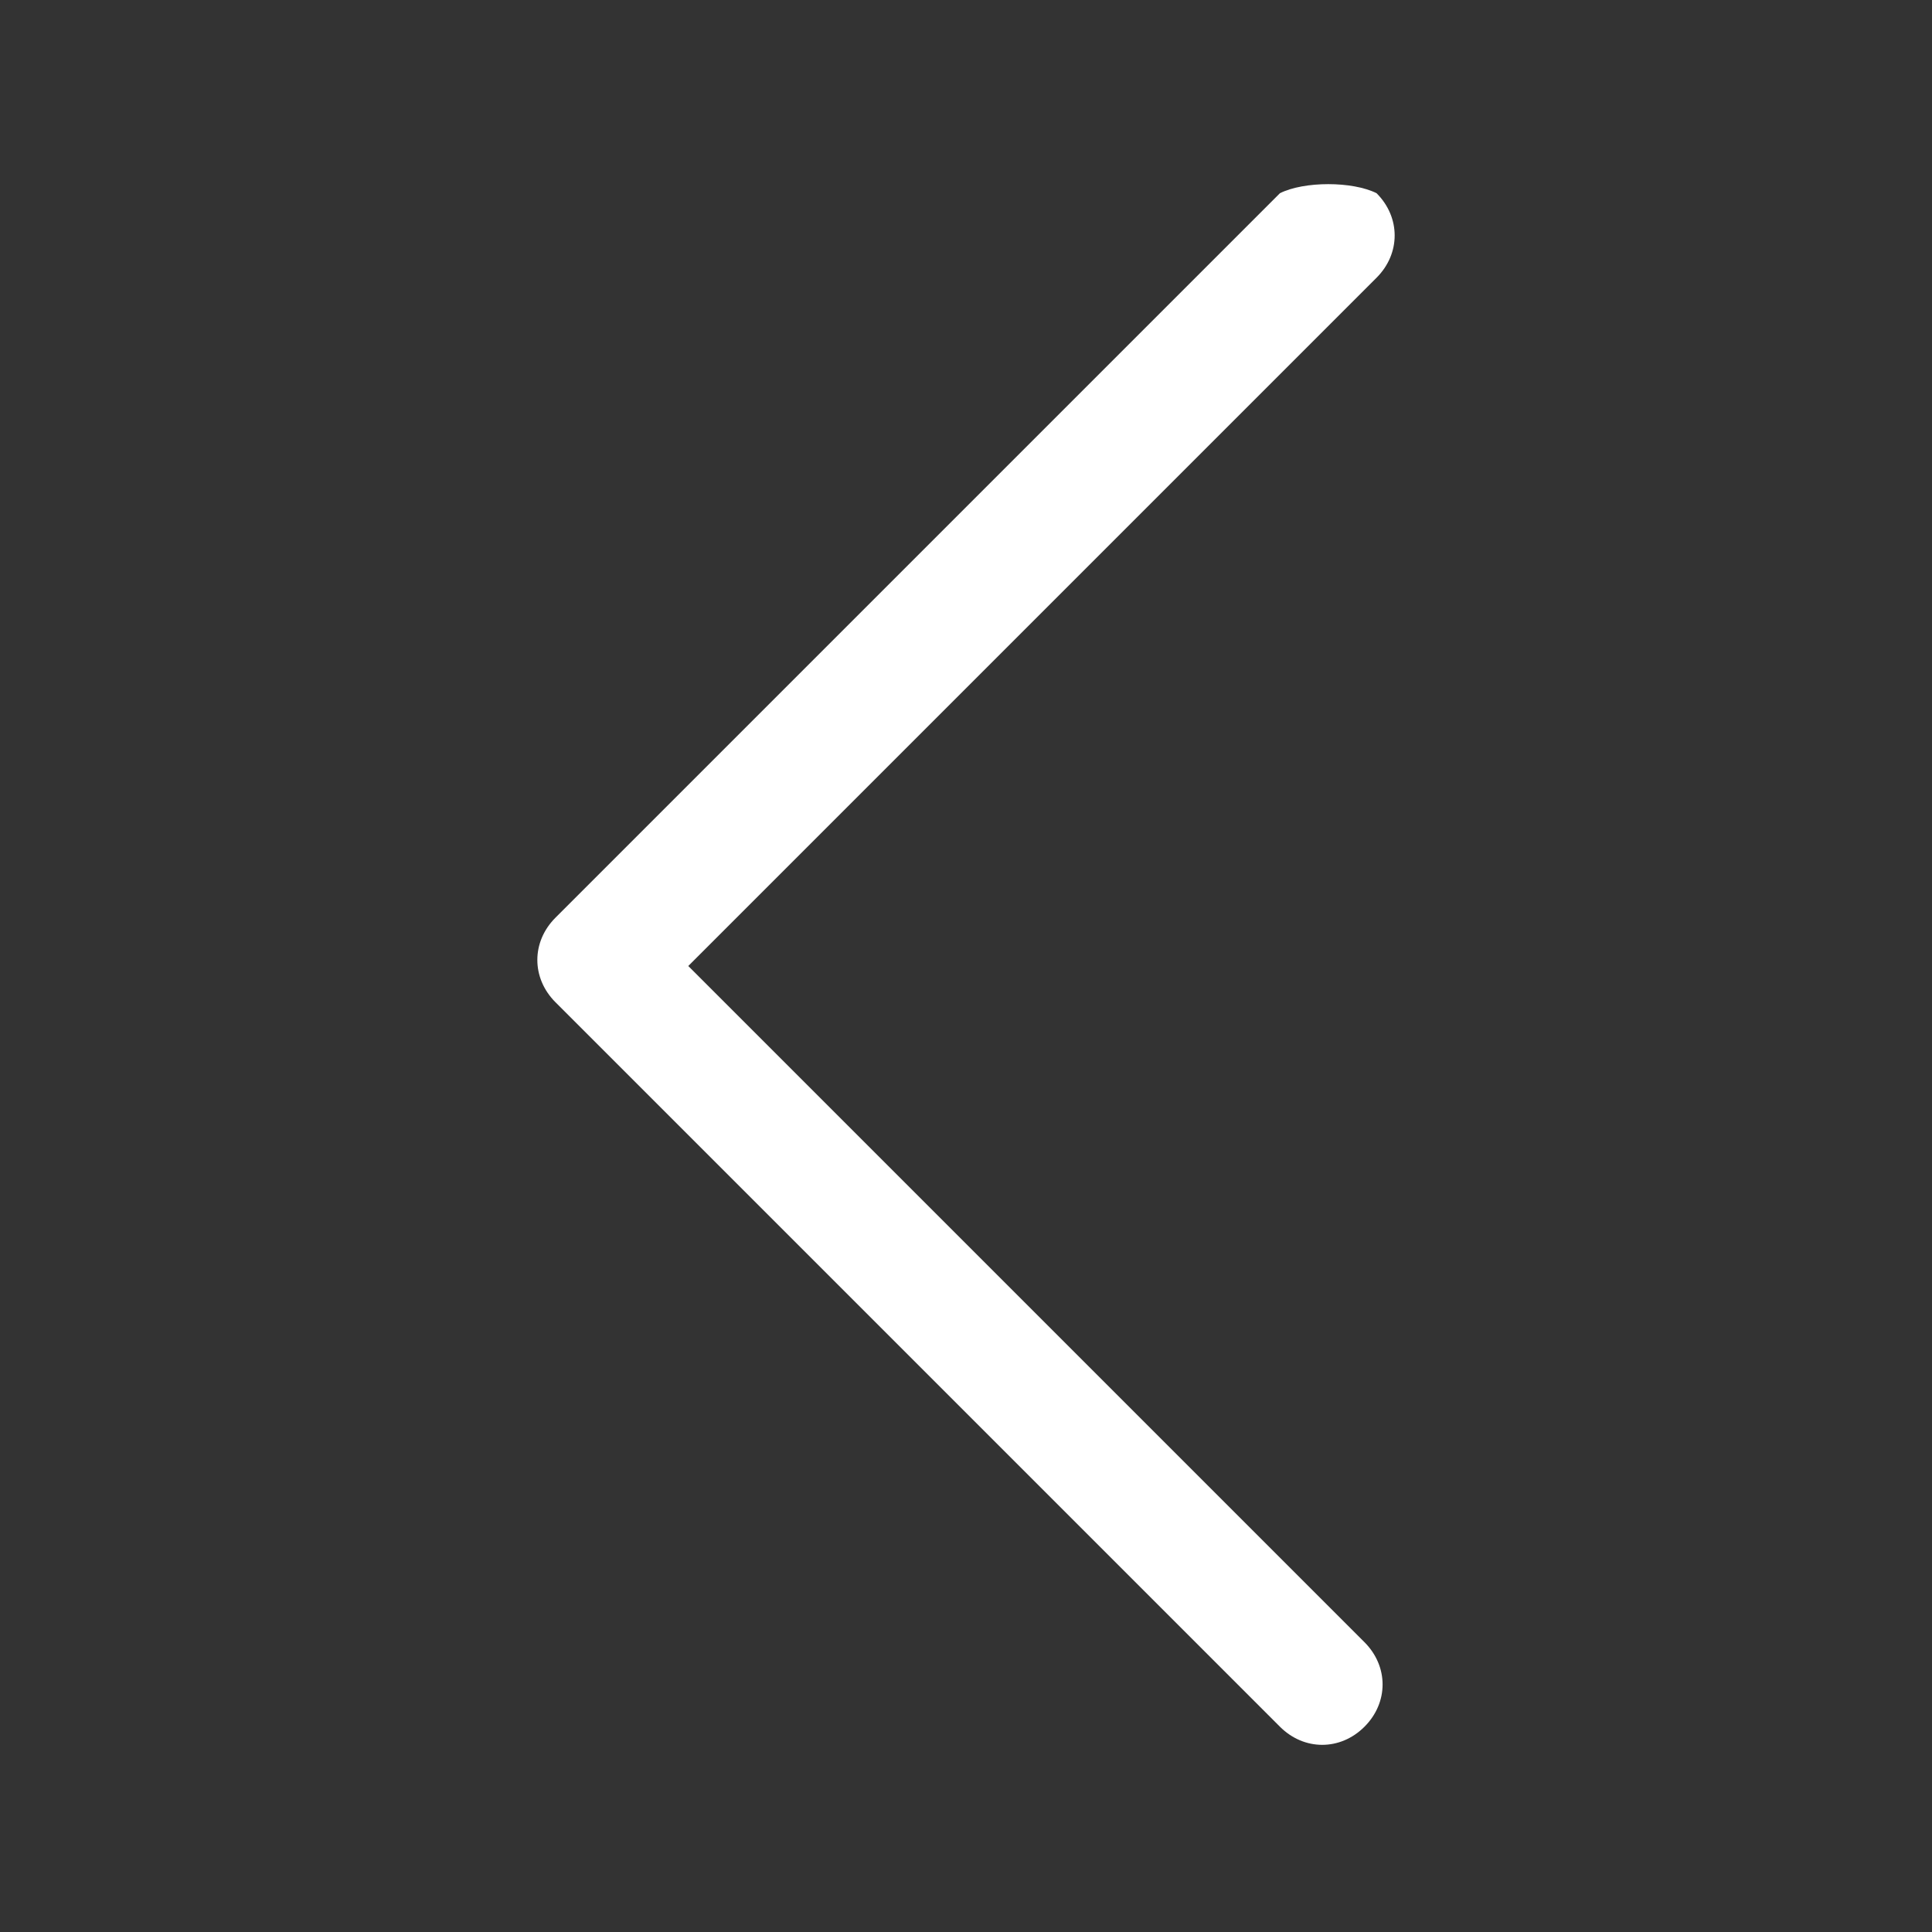 <?xml version="1.0" encoding="utf-8"?>
<!-- Generator: Adobe Illustrator 25.4.1, SVG Export Plug-In . SVG Version: 6.00 Build 0)  -->
<svg version="1.1" id="Layer_1" xmlns="http://www.w3.org/2000/svg" xmlns:xlink="http://www.w3.org/1999/xlink" x="0px" y="0px"
	 viewBox="0 0 16 16" style="enable-background:new 0 0 16 16;" xml:space="preserve">
<rect x="0" y="0" width="16" height="16" fill="#333333" stroke="none"/>
<style type="text/css">
	.st0{fill-rule:evenodd;clip-rule:evenodd;fill:#FFFFFF;}
</style>
<path class="st0" d="M11.4,1.6c0.2,0.2,0.2,0.5,0,0.7c0,0,0,0,0,0L5.7,8l5.6,5.6c0.2,0.2,0.2,0.5,0,0.7s-0.5,0.2-0.7,0l-6-6
	c-0.2-0.2-0.2-0.5,0-0.7c0,0,0,0,0,0l6-6C10.8,1.5,11.2,1.5,11.4,1.6C11.4,1.6,11.4,1.6,11.4,1.6"/>
</svg>
